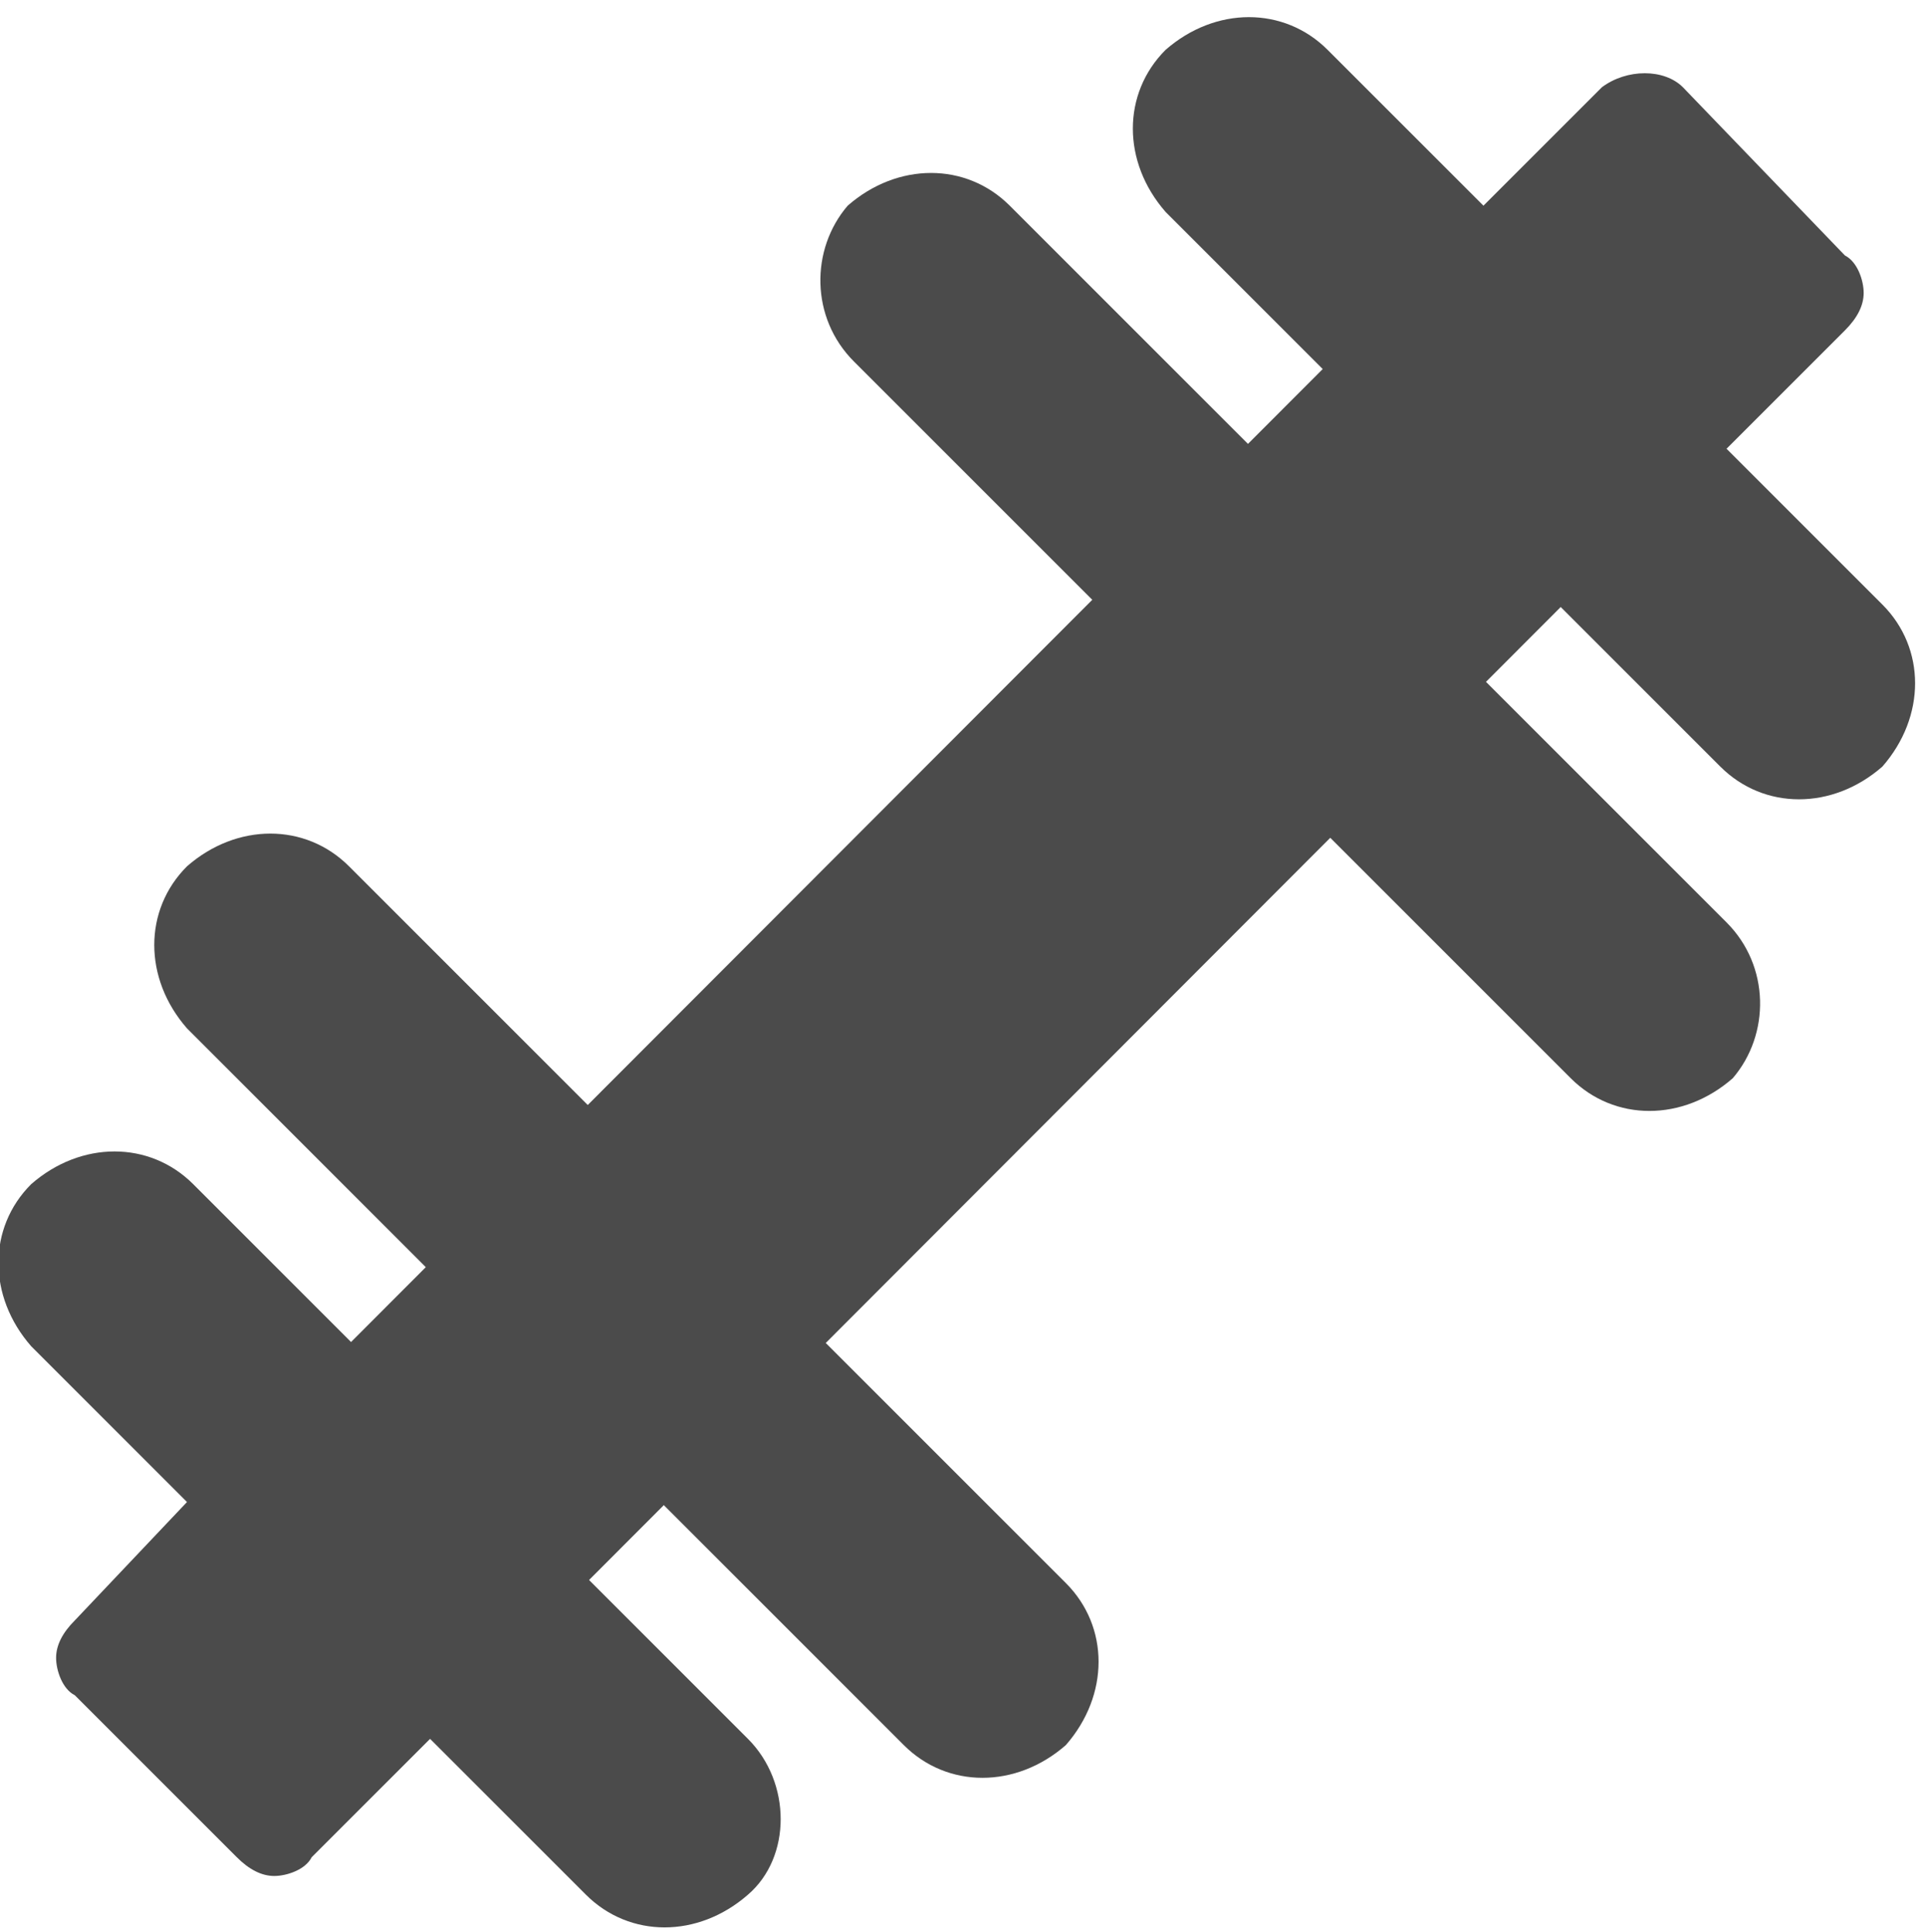 <svg version="1.1" id="Camada_1" xmlns="http://www.w3.org/2000/svg" xmlns:xlink="http://www.w3.org/1999/xlink" x="0" y="0" viewBox="0 0 30.9 31" xml:space="preserve"><style>.st2{clip-path:url(#SVGID_6_);fill:#444}</style><defs><path id="SVGID_1_" d="M0 .2h30.8V31H0z"/></defs><clipPath id="SVGID_2_"><use xlink:href="#SVGID_1_" overflow="visible"/></clipPath><g clip-path="url(#SVGID_2_)"><defs><path id="SVGID_3_" d="M0 .2h30.8V31H0z"/></defs><clipPath id="SVGID_4_"><use xlink:href="#SVGID_3_" overflow="visible"/></clipPath><g opacity=".96" clip-path="url(#SVGID_4_)"><defs><path id="SVGID_5_" d="M-17-12.8h64.8V32H-17z"/></defs><clipPath id="SVGID_6_"><use xlink:href="#SVGID_5_" overflow="visible"/></clipPath><path class="st2" d="M30.2 9.7l-2.5-2.5 1.9-1.9c.2-.2.3-.4.3-.6 0-.2-.1-.5-.3-.6L27 1.4c-.3-.3-.9-.3-1.3 0l-1.9 1.9L21.3.8c-.7-.7-1.8-.7-2.6 0-.7.7-.7 1.8 0 2.6l8.9 8.9c.7.7 1.8.7 2.6 0 .7-.8.7-1.9 0-2.6M12 27.9L3.1 19c-.7-.7-1.8-.7-2.6 0-.7.7-.7 1.8 0 2.6L3 24.1 1.2 26c-.2.2-.3.4-.3.6 0 .2.1.5.3.6l2.6 2.6c.2.2.4.3.6.3.2 0 .5-.1.6-.3l1.9-1.9 2.5 2.5c.7.7 1.8.7 2.6 0 .7-.6.7-1.8 0-2.5"/><path transform="rotate(-45.041 15.379 15.617)" class="st2" d="M.7 12.9h29.4v5.4H.7z"/><path class="st2" d="M27.7 14.8L16.2 3.3c-.7-.7-1.8-.7-2.6 0-.6.7-.6 1.8.1 2.5l11.5 11.5c.7.7 1.8.7 2.6 0 .6-.7.6-1.8-.1-2.5M17.1 25.4L5.6 13.9c-.7-.7-1.8-.7-2.6 0-.7.7-.7 1.8 0 2.6L14.5 28c.7.7 1.8.7 2.6 0 .7-.8.7-1.9 0-2.6"/></g></g></svg>